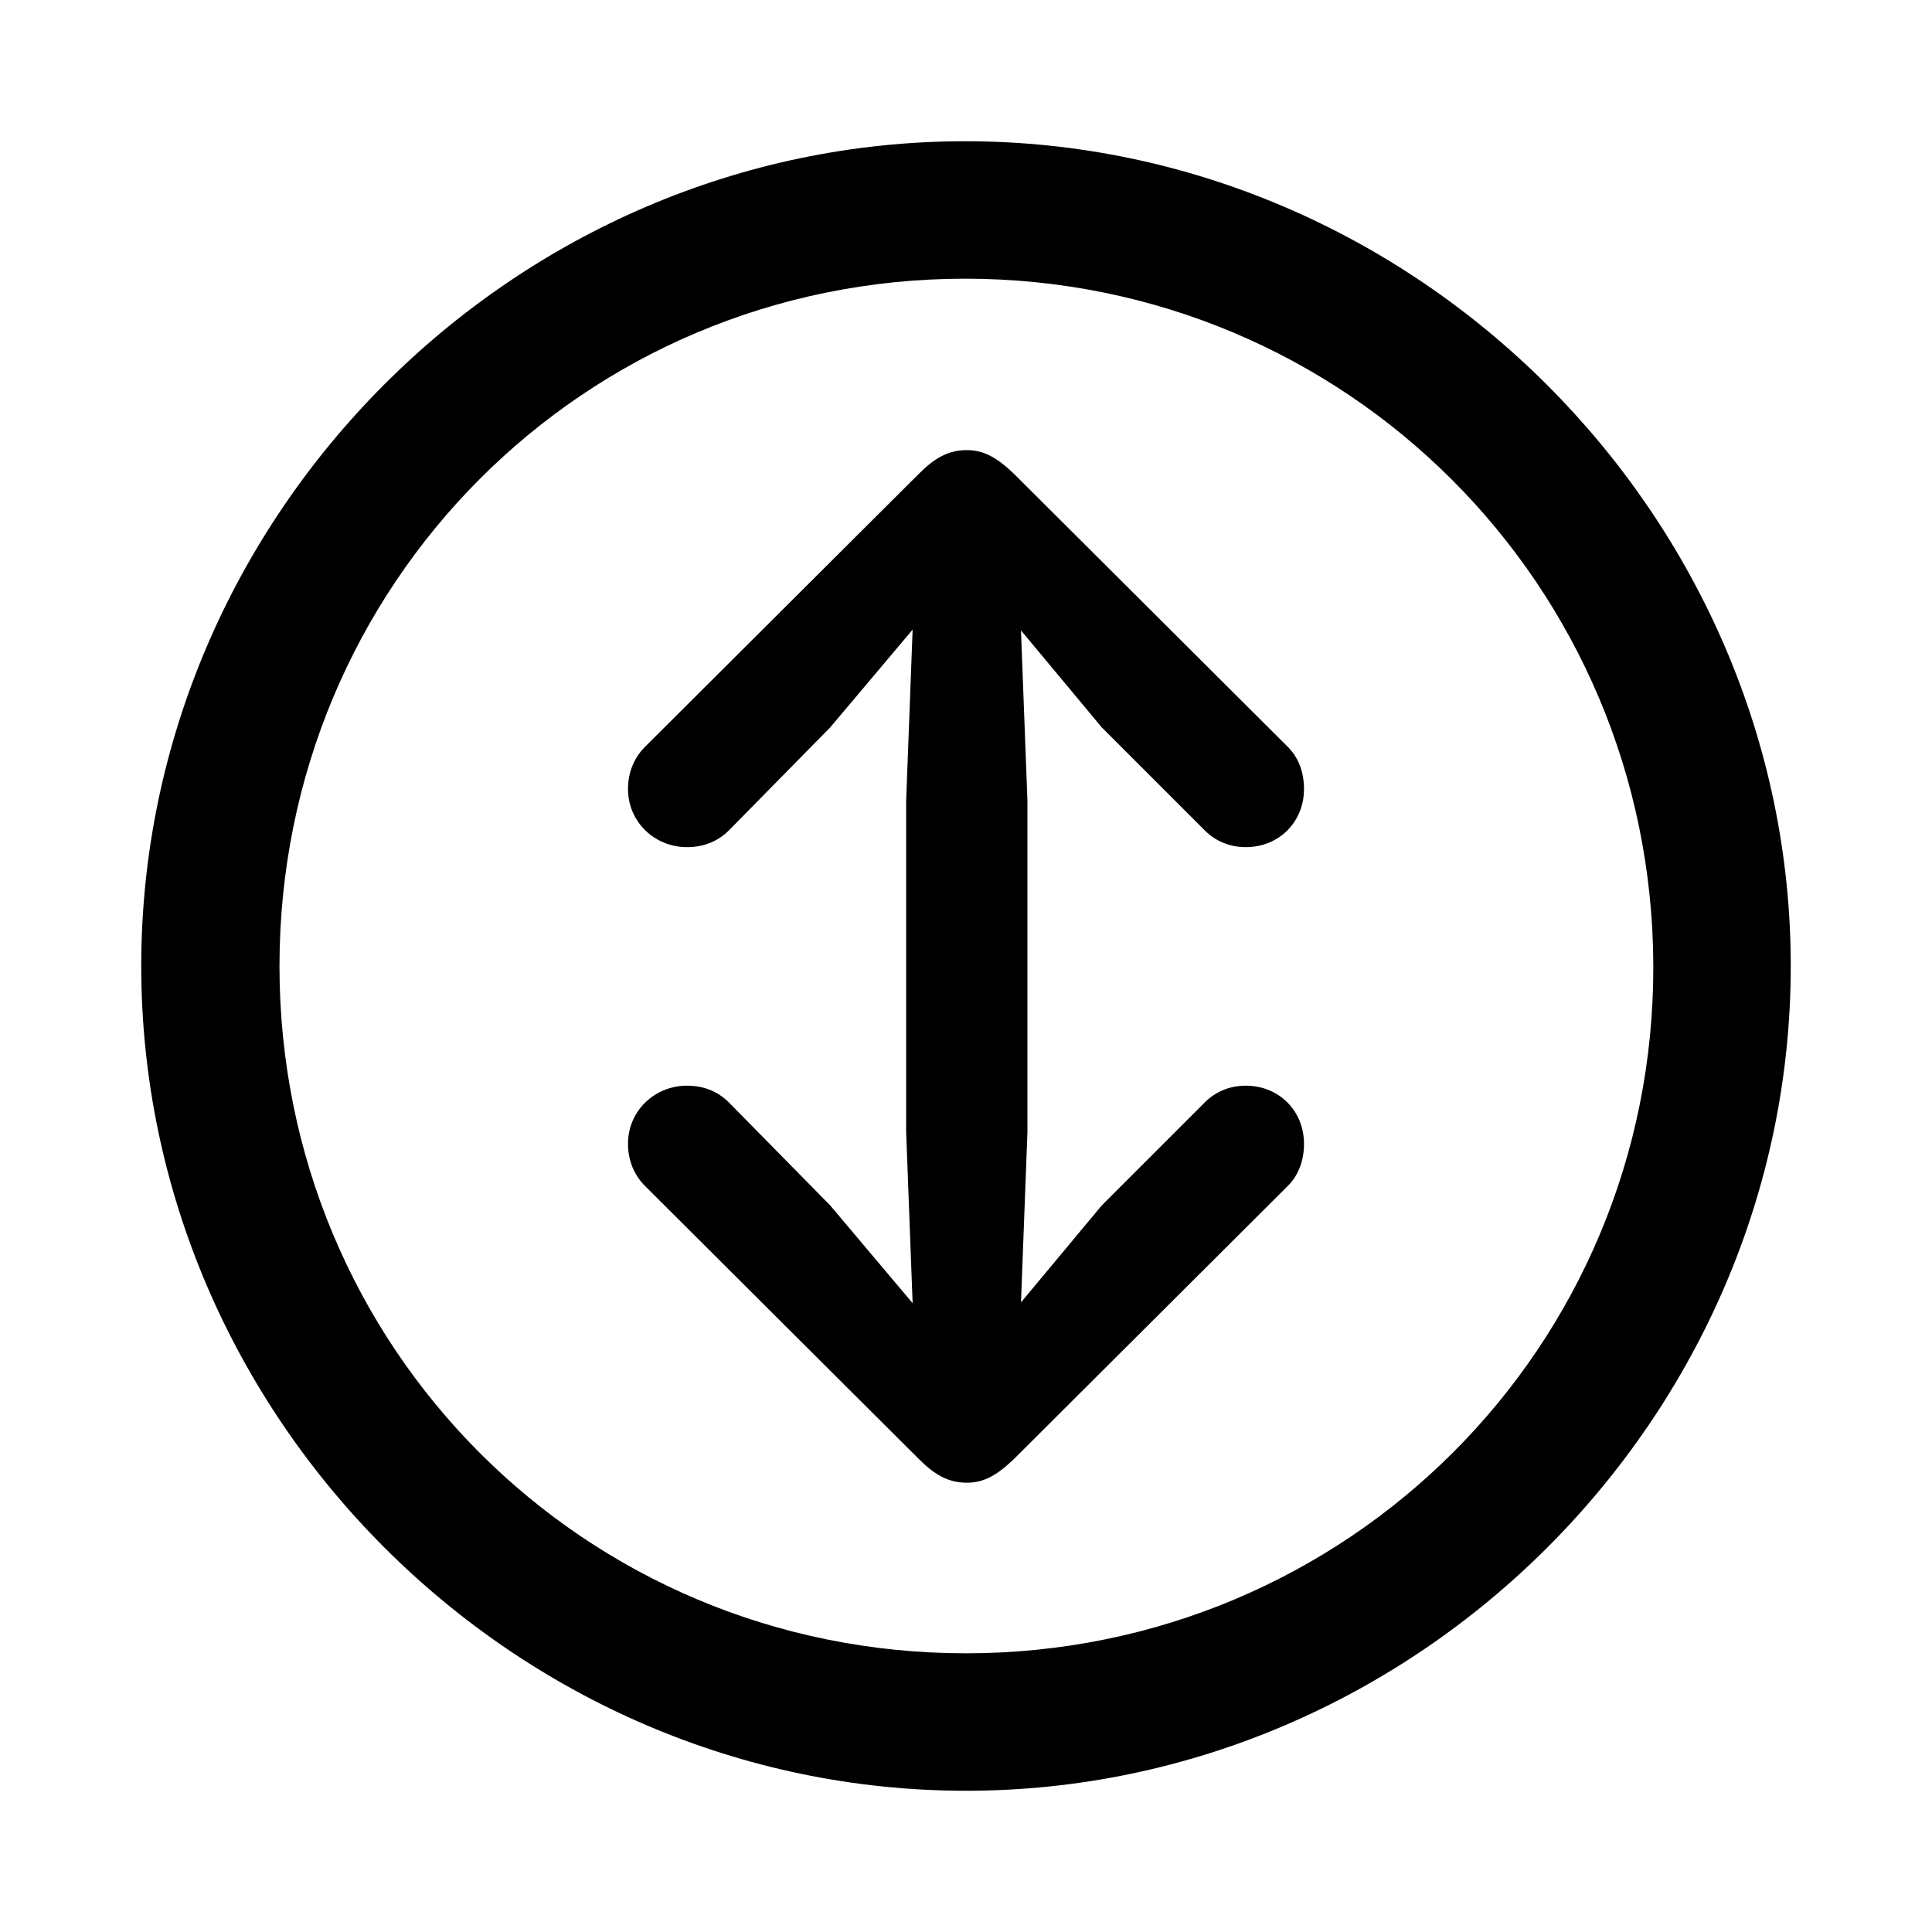 <?xml version="1.0" encoding="utf-8"?>
<svg fill="#000000" width="800px" height="800px" viewBox="0 0 56 56" xmlns="http://www.w3.org/2000/svg"><path d="M 28 51.906 C 41.055 51.906 51.906 41.078 51.906 28 C 51.906 14.945 41.031 4.094 27.977 4.094 C 14.898 4.094 4.094 14.945 4.094 28 C 4.094 41.078 14.922 51.906 28 51.906 Z M 28 47.922 C 16.937 47.922 8.101 39.062 8.101 28 C 8.101 16.961 16.914 8.078 27.977 8.078 C 39.016 8.078 47.898 16.961 47.922 28 C 47.945 39.062 39.039 47.922 28 47.922 Z M 28.023 13.047 C 27.484 13.047 27.086 13.281 26.64 13.727 L 18.695 21.648 C 18.39 21.953 18.203 22.375 18.203 22.867 C 18.203 23.828 18.977 24.555 19.914 24.555 C 20.43 24.555 20.851 24.367 21.18 24.016 L 24.062 21.086 L 26.453 18.25 L 26.265 23.219 L 26.265 32.805 L 26.453 37.773 L 24.062 34.938 L 21.18 32.008 C 20.851 31.656 20.43 31.469 19.914 31.469 C 18.977 31.469 18.203 32.195 18.203 33.156 C 18.203 33.648 18.39 34.07 18.695 34.375 L 26.64 42.297 C 27.086 42.742 27.484 42.977 28.023 42.977 C 28.515 42.977 28.89 42.766 29.383 42.297 L 37.328 34.375 C 37.633 34.07 37.797 33.648 37.797 33.156 C 37.797 32.195 37.07 31.469 36.109 31.469 C 35.594 31.469 35.172 31.68 34.867 32.008 L 31.937 34.938 L 29.594 37.75 L 29.781 32.805 L 29.781 23.219 L 29.594 18.273 L 31.937 21.086 L 34.867 24.016 C 35.172 24.344 35.594 24.555 36.109 24.555 C 37.07 24.555 37.797 23.828 37.797 22.867 C 37.797 22.375 37.633 21.953 37.328 21.648 L 29.383 13.727 C 28.89 13.258 28.515 13.047 28.023 13.047 Z"/></svg>